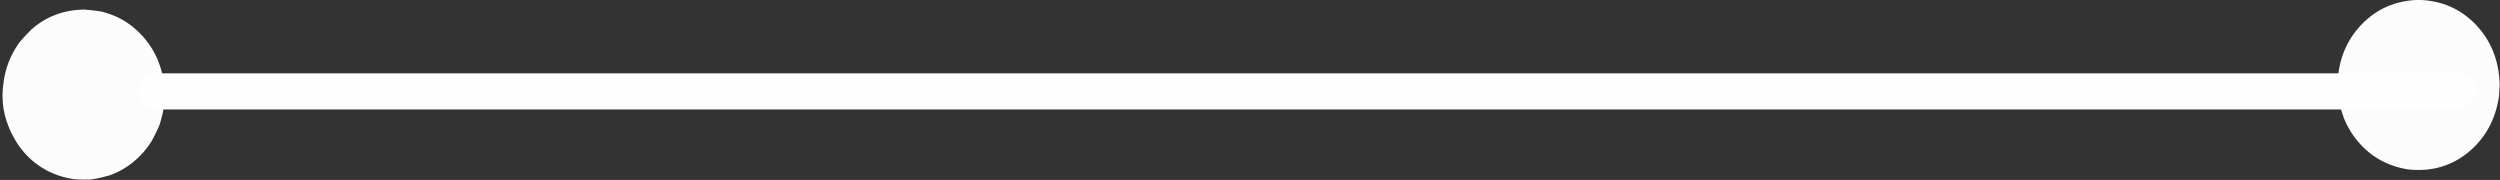 <?xml version="1.0" encoding="UTF-8" standalone="no"?><svg xmlns="http://www.w3.org/2000/svg" xmlns:xlink="http://www.w3.org/1999/xlink" fill="#fffefe" height="24.9" preserveAspectRatio="xMidYMid meet" version="1" viewBox="216.8 265.9 345.9 24.9" width="345.9" zoomAndPan="magnify"><rect x="216.8" y="265.9" width="345.9" height="24.9" fill="#333333" stroke="none"/><g><g fill-opacity="0.988" id="change1_2"><path d="M562.659,277.661L562.557,279.259Q561.829,284.089,558.295,286.985Q554.737,289.879,549.915,289.332Q545.314,288.568,542.555,284.859Q541.671,283.66,541.098,282.246L540.617,280.792Q540.221,279.292,540.217,277.661Q540.337,272.656,543.503,269.333Q546.67,266.009,551.438,265.883Q556.206,266.009,559.373,269.333Q562.539,272.656,562.659,277.661"/></g><g id="change1_3"><path d="M238.468,276.043L238.468,276.043L556.894,276.044C558.275,276.044,559.394,277.163,559.394,278.544C559.394,279.925,558.275,281.044,556.894,281.044L556.894,281.044L238.468,281.043C237.087,281.043,235.968,279.924,235.968,278.543C235.968,277.162,237.087,276.043,238.468,276.043 Z"/></g><g fill-opacity="0.988" id="change1_1"><path d="M239.595,278.994L239.493,280.592Q239.331,281.665,239.031,282.643Q238.967,283.192,237.818,285.362Q236.801,287.031,235.231,288.318Q233.65,289.604,231.819,290.21Q229.475,290.82,228.932,290.738Q227.923,290.786,226.851,290.665Q224.806,290.325,223.125,289.403L222.307,288.906Q221.512,288.373,220.808,287.694Q220.104,287.015,219.491,286.191Q216.753,282.203,217.217,277.902Q217.421,275.761,218.226,273.952Q218.629,273.047,219.182,272.225Q219.374,271.753,221.163,269.966Q224.135,267.328,228.374,267.215Q230.954,267.424,231.375,267.655Q232.316,267.92,233.178,268.343Q234.901,269.188,236.309,270.665Q237.716,272.142,238.521,273.952Q238.924,274.856,239.177,275.844Q239.397,276.286,239.595,278.994"/></g></g></svg>